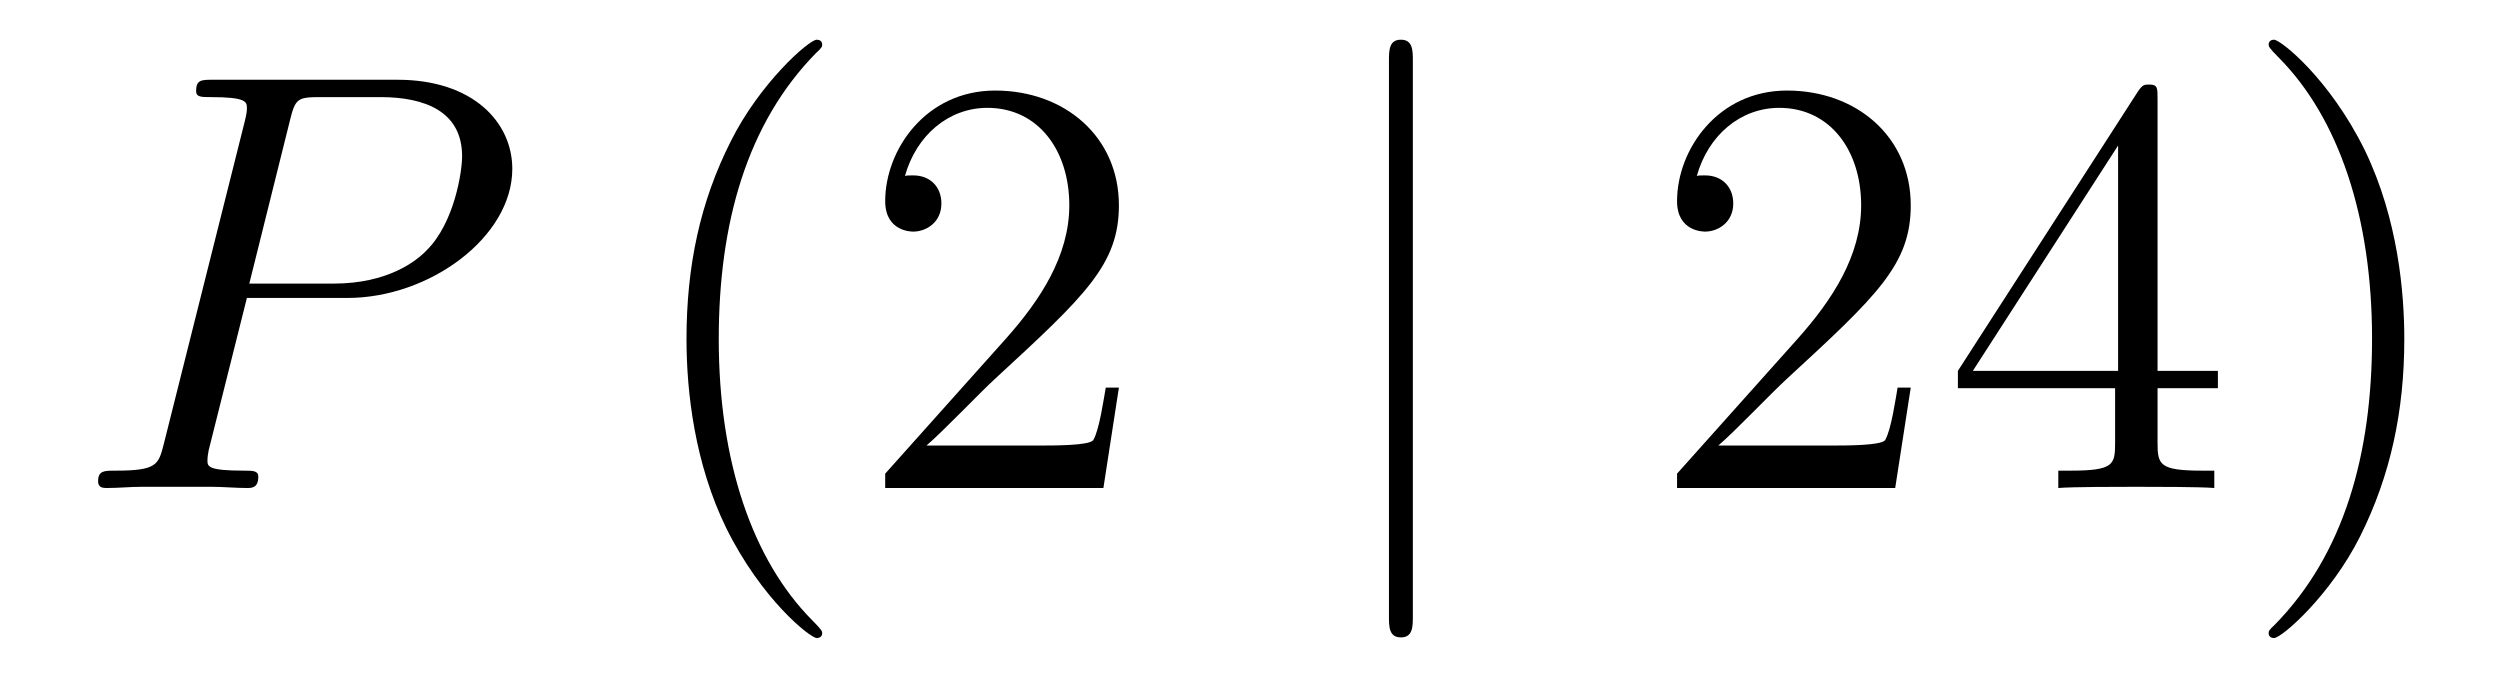 <?xml version='1.0'?>
<!-- This file was generated by dvisvgm 1.14.1 -->
<svg height='14pt' version='1.1' viewBox='0 -14 50 14' width='50pt' xmlns='http://www.w3.org/2000/svg' xmlns:xlink='http://www.w3.org/1999/xlink'>
<g id='page1'>
<g transform='matrix(1 0 0 1 -127 650)'>
<path d='M131.938 -658.041H133.947C135.596 -658.041 137.246 -659.261 137.246 -660.623C137.246 -661.556 136.457 -662.405 134.951 -662.405H131.257C131.03 -662.405 130.922 -662.405 130.922 -662.178C130.922 -662.058 131.03 -662.058 131.209 -662.058C131.938 -662.058 131.938 -661.962 131.938 -661.831C131.938 -661.807 131.938 -661.735 131.891 -661.556L130.277 -655.125C130.169 -654.706 130.145 -654.587 129.308 -654.587C129.081 -654.587 128.962 -654.587 128.962 -654.372C128.962 -654.24 129.069 -654.24 129.141 -654.24C129.368 -654.24 129.608 -654.264 129.834 -654.264H131.233C131.46 -654.264 131.711 -654.24 131.938 -654.24C132.034 -654.24 132.166 -654.24 132.166 -654.467C132.166 -654.587 132.058 -654.587 131.879 -654.587C131.161 -654.587 131.149 -654.67 131.149 -654.79C131.149 -654.85 131.161 -654.933 131.173 -654.993L131.938 -658.041ZM132.799 -661.592C132.907 -662.034 132.954 -662.058 133.421 -662.058H134.604C135.501 -662.058 136.242 -661.771 136.242 -660.874C136.242 -660.564 136.087 -659.547 135.537 -658.998C135.333 -658.782 134.76 -658.328 133.672 -658.328H131.986L132.799 -661.592Z' fill-rule='evenodd'/>
<path d='M143.444 -651.335C143.444 -651.371 143.444 -651.395 143.241 -651.598C142.045 -652.806 141.375 -654.778 141.375 -657.217C141.375 -659.536 141.937 -661.532 143.324 -662.943C143.444 -663.05 143.444 -663.074 143.444 -663.11C143.444 -663.182 143.384 -663.206 143.336 -663.206C143.181 -663.206 142.2 -662.345 141.615 -661.173C141.005 -659.966 140.73 -658.687 140.73 -657.217C140.73 -656.152 140.897 -654.73 141.519 -653.451C142.224 -652.017 143.205 -651.239 143.336 -651.239C143.384 -651.239 143.444 -651.263 143.444 -651.335ZM149.378 -656.248H149.115C149.079 -656.045 148.984 -655.387 148.864 -655.196C148.781 -655.089 148.099 -655.089 147.741 -655.089H145.529C145.852 -655.364 146.581 -656.129 146.892 -656.416C148.709 -658.089 149.378 -658.711 149.378 -659.894C149.378 -661.269 148.29 -662.189 146.904 -662.189C145.517 -662.189 144.704 -661.006 144.704 -659.978C144.704 -659.368 145.23 -659.368 145.266 -659.368C145.517 -659.368 145.828 -659.547 145.828 -659.93C145.828 -660.265 145.601 -660.492 145.266 -660.492C145.158 -660.492 145.135 -660.492 145.099 -660.48C145.326 -661.293 145.971 -661.843 146.748 -661.843C147.764 -661.843 148.386 -660.994 148.386 -659.894C148.386 -658.878 147.8 -657.993 147.119 -657.228L144.704 -654.527V-654.24H149.068L149.378 -656.248Z' fill-rule='evenodd'/>
<path d='M155.257 -662.775C155.257 -662.99 155.257 -663.206 155.018 -663.206C154.779 -663.206 154.779 -662.99 154.779 -662.775V-651.682C154.779 -651.467 154.779 -651.252 155.018 -651.252C155.257 -651.252 155.257 -651.467 155.257 -651.682V-662.775Z' fill-rule='evenodd'/>
<path d='M165.215 -656.248H164.952C164.916 -656.045 164.821 -655.387 164.701 -655.196C164.618 -655.089 163.936 -655.089 163.578 -655.089H161.366C161.689 -655.364 162.418 -656.129 162.729 -656.416C164.546 -658.089 165.215 -658.711 165.215 -659.894C165.215 -661.269 164.127 -662.189 162.741 -662.189C161.354 -662.189 160.541 -661.006 160.541 -659.978C160.541 -659.368 161.067 -659.368 161.103 -659.368C161.354 -659.368 161.665 -659.547 161.665 -659.93C161.665 -660.265 161.438 -660.492 161.103 -660.492C160.995 -660.492 160.972 -660.492 160.936 -660.48C161.163 -661.293 161.808 -661.843 162.585 -661.843C163.601 -661.843 164.223 -660.994 164.223 -659.894C164.223 -658.878 163.637 -657.993 162.956 -657.228L160.541 -654.527V-654.24H164.904L165.215 -656.248ZM170.151 -662.022C170.151 -662.249 170.151 -662.309 169.983 -662.309C169.888 -662.309 169.852 -662.309 169.756 -662.166L166.158 -656.583V-656.236H169.302V-655.148C169.302 -654.706 169.278 -654.587 168.405 -654.587H168.166V-654.24C168.441 -654.264 169.386 -654.264 169.72 -654.264S171.012 -654.264 171.286 -654.24V-654.587H171.047C170.187 -654.587 170.151 -654.706 170.151 -655.148V-656.236H171.358V-656.583H170.151V-662.022ZM169.362 -661.09V-656.583H166.457L169.362 -661.09ZM175.086 -657.217C175.086 -658.125 174.967 -659.607 174.297 -660.994C173.592 -662.428 172.612 -663.206 172.48 -663.206C172.433 -663.206 172.373 -663.182 172.373 -663.11C172.373 -663.074 172.373 -663.05 172.576 -662.847C173.772 -661.64 174.441 -659.667 174.441 -657.228C174.441 -654.909 173.879 -652.913 172.492 -651.502C172.373 -651.395 172.373 -651.371 172.373 -651.335C172.373 -651.263 172.433 -651.239 172.48 -651.239C172.636 -651.239 173.616 -652.1 174.202 -653.272C174.812 -654.491 175.086 -655.782 175.086 -657.217Z' fill-rule='evenodd'/>
</g>
</g>
</svg>
